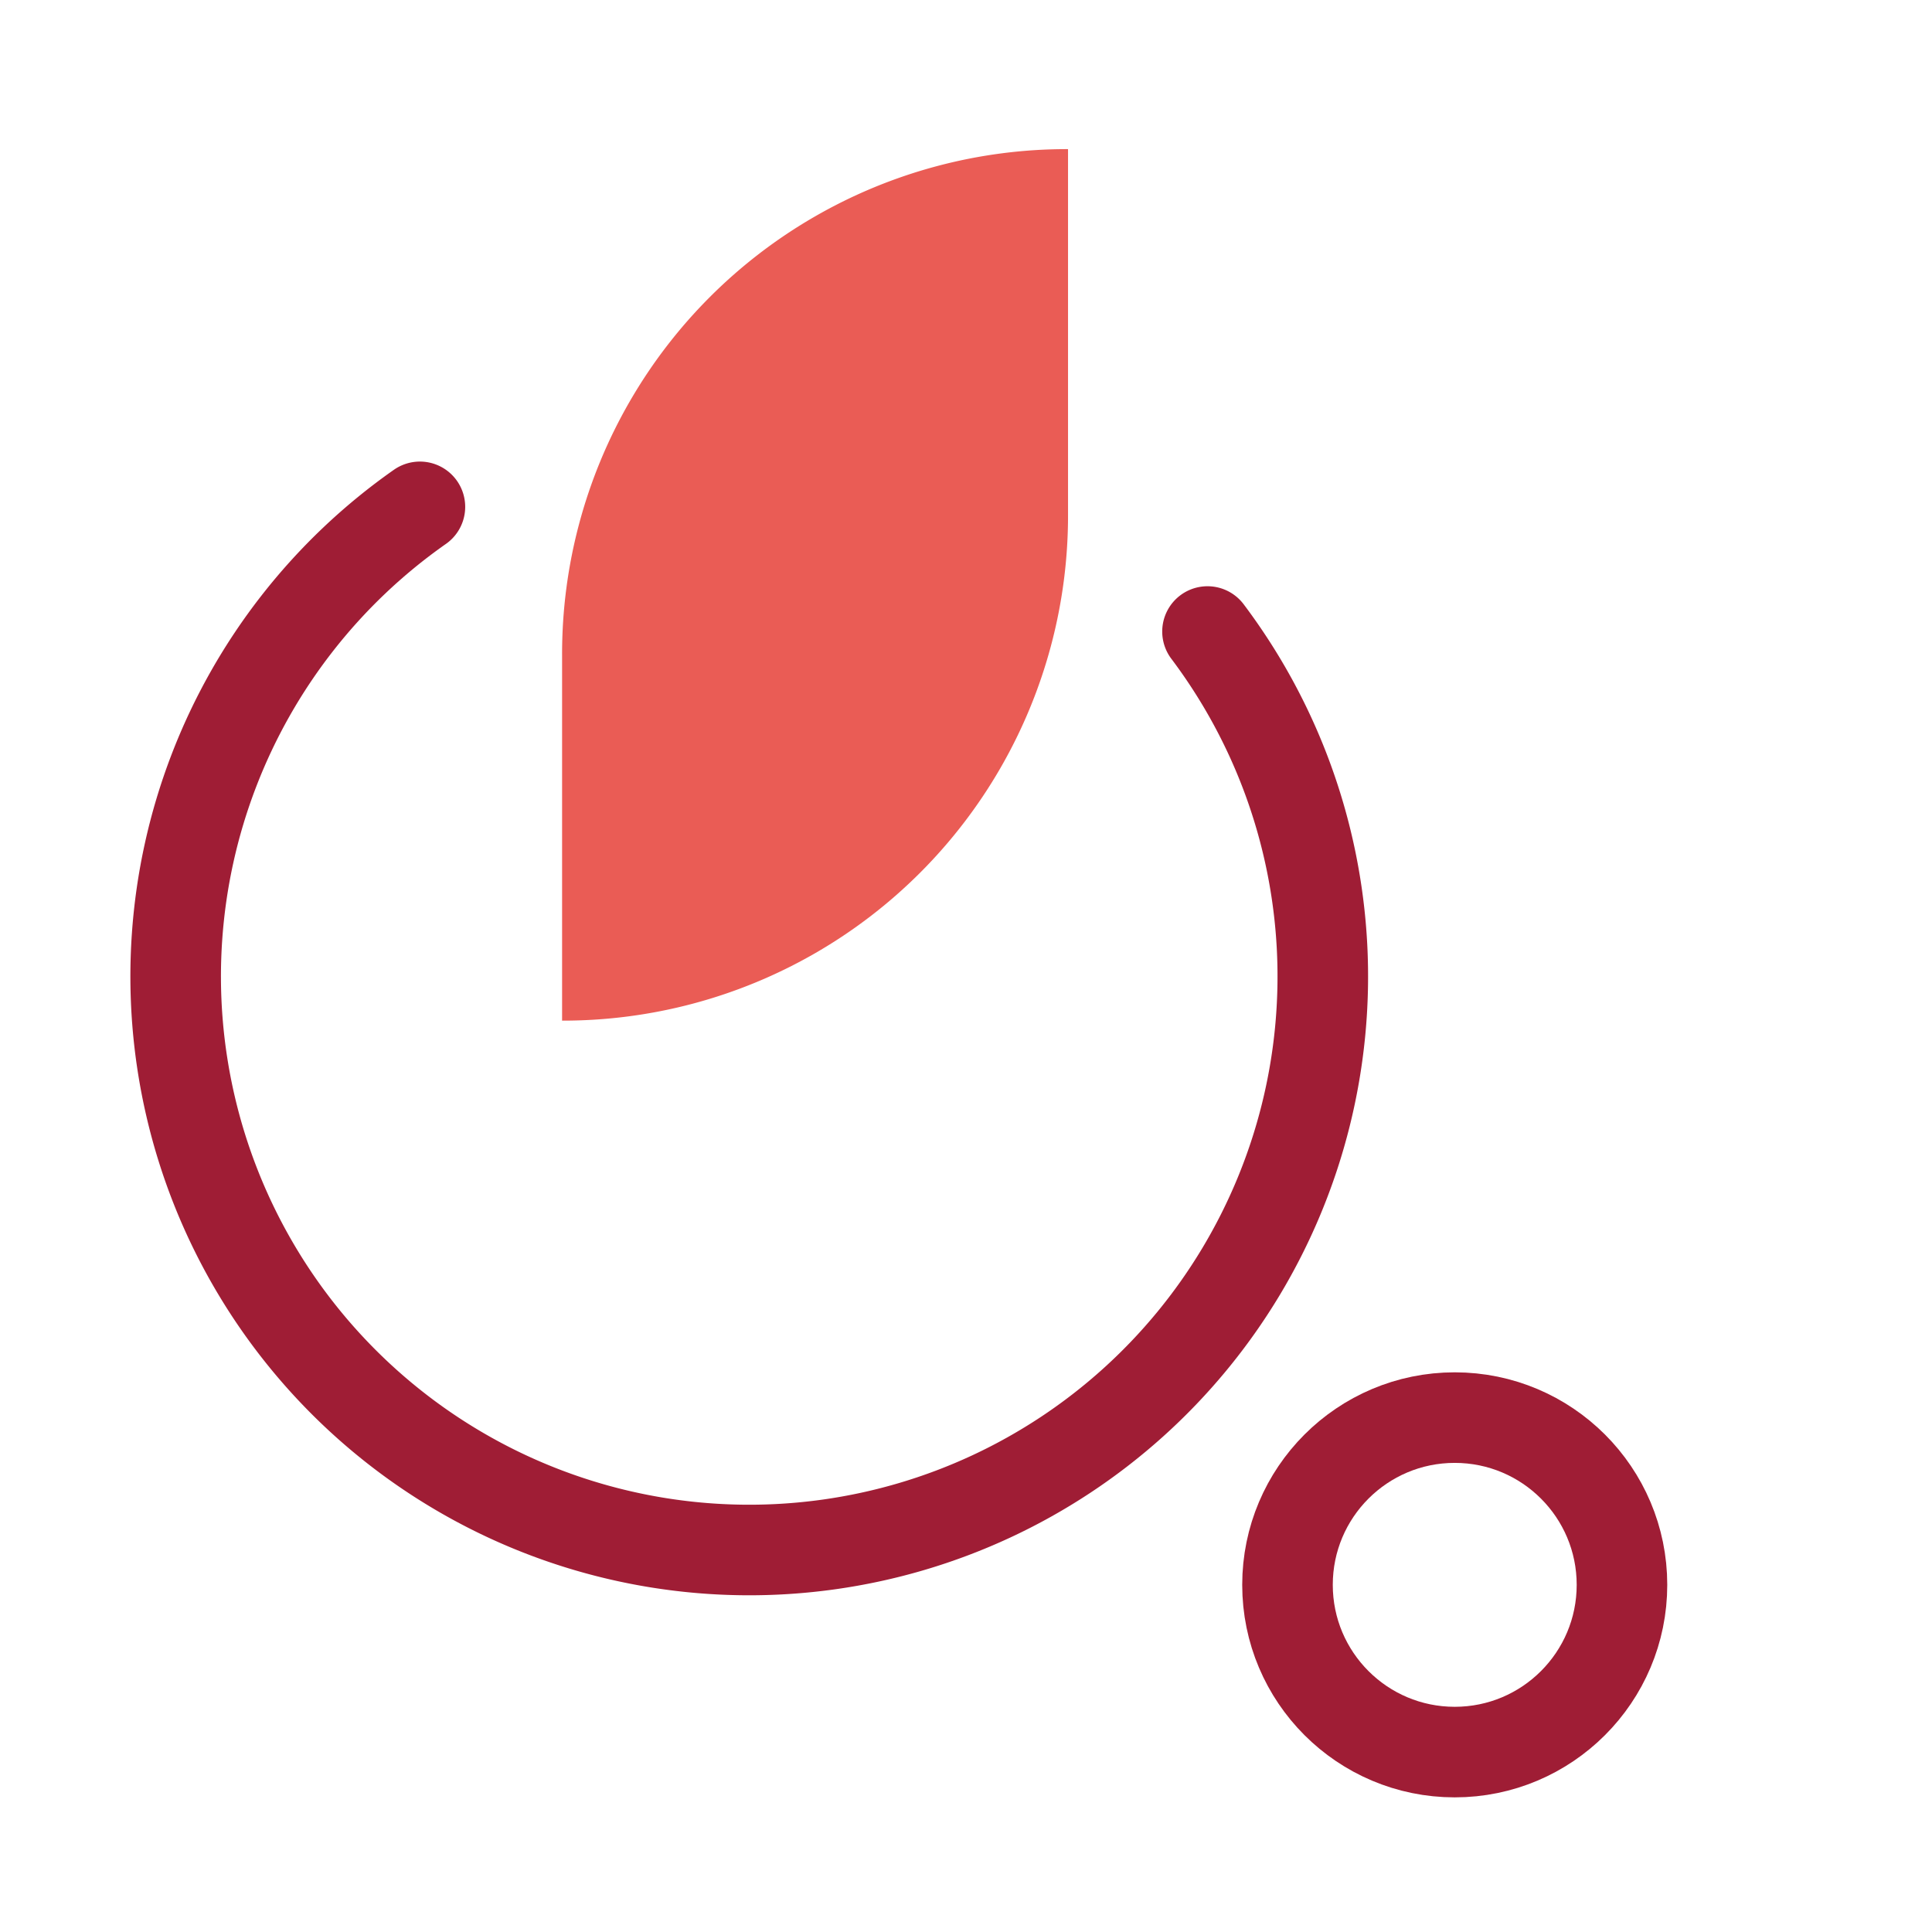<svg xmlns="http://www.w3.org/2000/svg" viewBox="0 0 64 64"><defs><style>.cls-1{fill:none;stroke:#9f1d35;stroke-linecap:round;stroke-linejoin:round;stroke-width:3px;}.cls-2{fill:#ea5c55;}</style></defs><g id="Layer_2" data-name="Layer 2"><path class="cls-1" d="M40,20.92a19,19,0,1,1-26.09-4.13"/><circle class="cls-1" cx="48.19" cy="52.5" r="5.54"/><path class="cls-2" d="M18.62,21.7V33.81A16.73,16.73,0,0,0,35.38,17.05V4.94A16.72,16.72,0,0,0,18.62,21.7Z"/></g></svg>